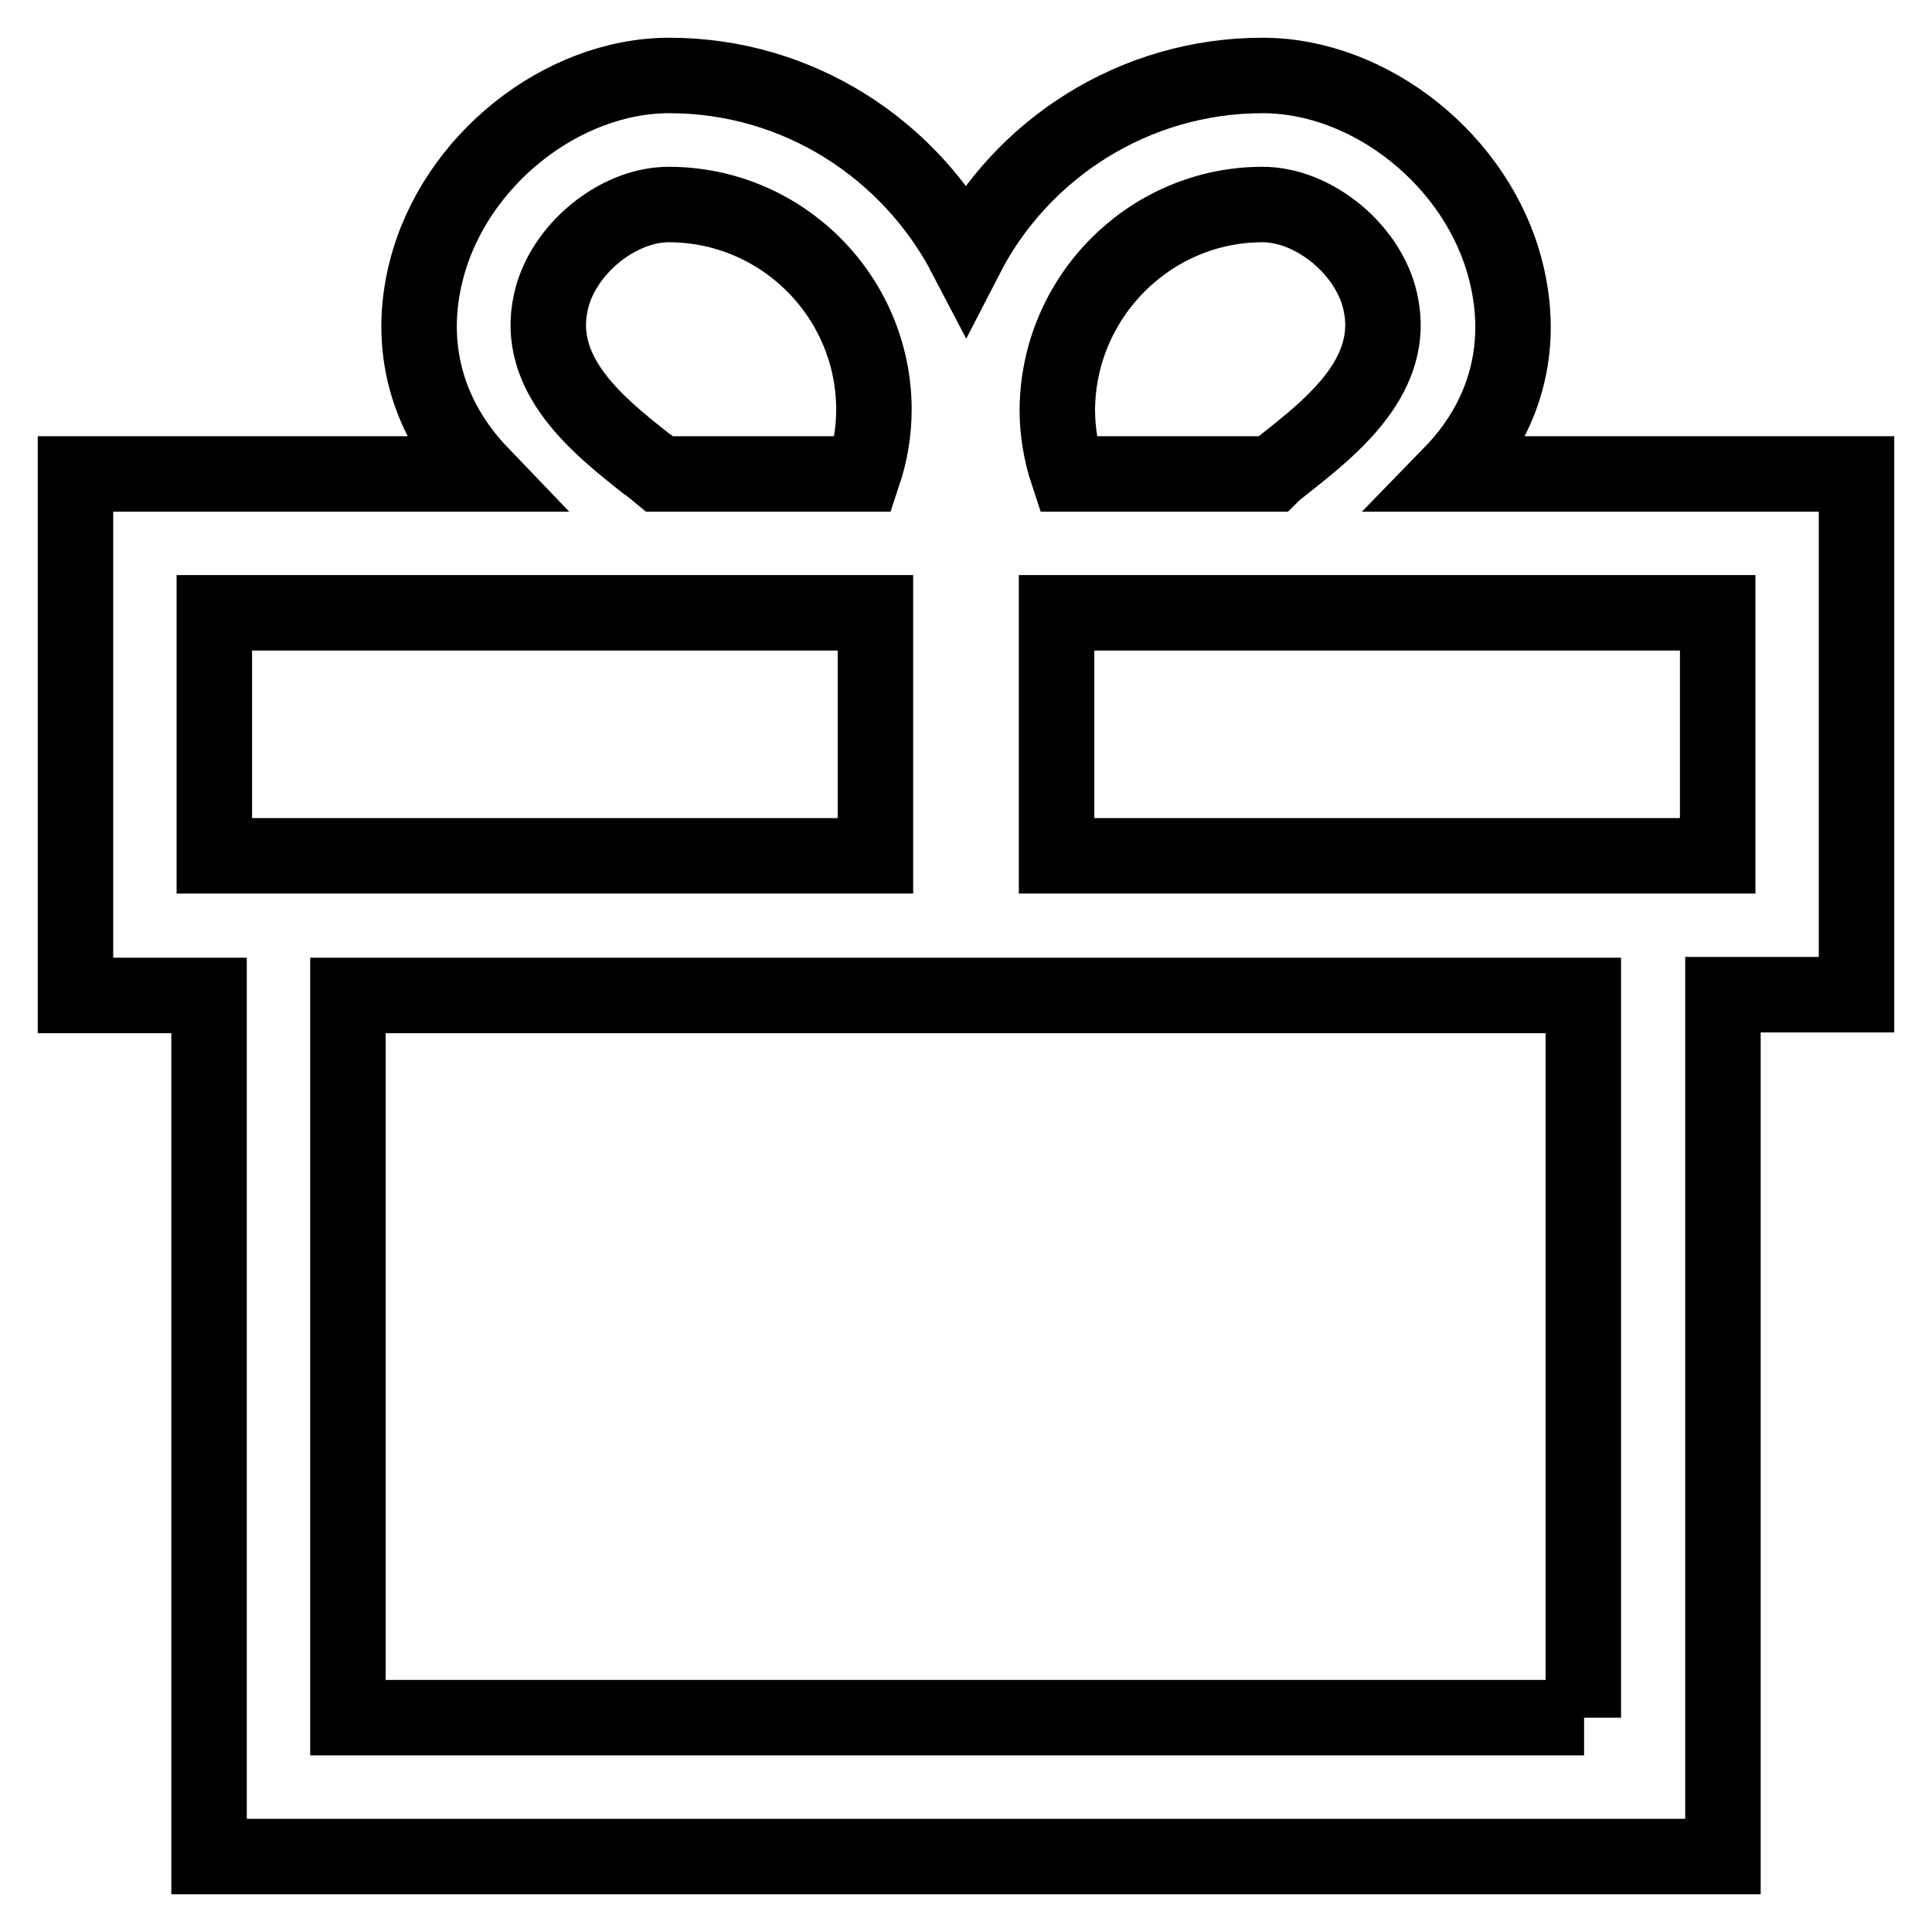 <?xml version="1.0" encoding="utf-8"?>
<!-- Svg Vector Icons : http://www.onlinewebfonts.com/icon -->
<!DOCTYPE svg PUBLIC "-//W3C//DTD SVG 1.1//EN" "http://www.w3.org/Graphics/SVG/1.1/DTD/svg11.dtd">
<svg version="1.1" xmlns="http://www.w3.org/2000/svg" xmlns:xlink="http://www.w3.org/1999/xlink" x="0px" y="0px" viewBox="0 0 256 256" enable-background="new 0 0 256 256" xml:space="preserve">
<g> <path stroke-width="10" fill-opacity="0" stroke="#000000"  d="M246,62.8h-53.7c7.2-7.4,9.8-16.9,7.2-27C195.8,21.3,181.6,10,167.3,10c-17.1,0-32,9.8-39.3,24 c-7.4-14.2-22.2-24-39.3-24c-14.3,0-28.5,11.3-32.2,25.8c-2.6,10.1,0.1,19.6,7.2,27H10v69.1h17.7V246h200.6V131.8H246V62.8z  M227.6,113.4H140V81.2h87.6V113.4L227.6,113.4z M167.3,27.1c6.8,0,14.1,6,15.6,12.9c2.2,9.7-6.4,16.5-12.6,21.4 c-0.6,0.5-1.2,0.9-1.7,1.4h-27.1c-0.9-2.7-1.4-5.6-1.4-8.5C140.2,39.3,152.4,27.1,167.3,27.1z M85.6,61.4 C79.4,56.5,70.8,49.7,73,40c1.5-6.9,8.8-12.9,15.6-12.9c15,0,27.2,12.2,27.2,27.2c0,2.9-0.5,5.8-1.4,8.5H87.4 C86.8,62.3,86.2,61.8,85.6,61.4z M28.4,81.2H116v32.2H28.4V81.2z M209.9,227.6H46.1v-95.7h163.7V227.6z"/></g>
</svg>